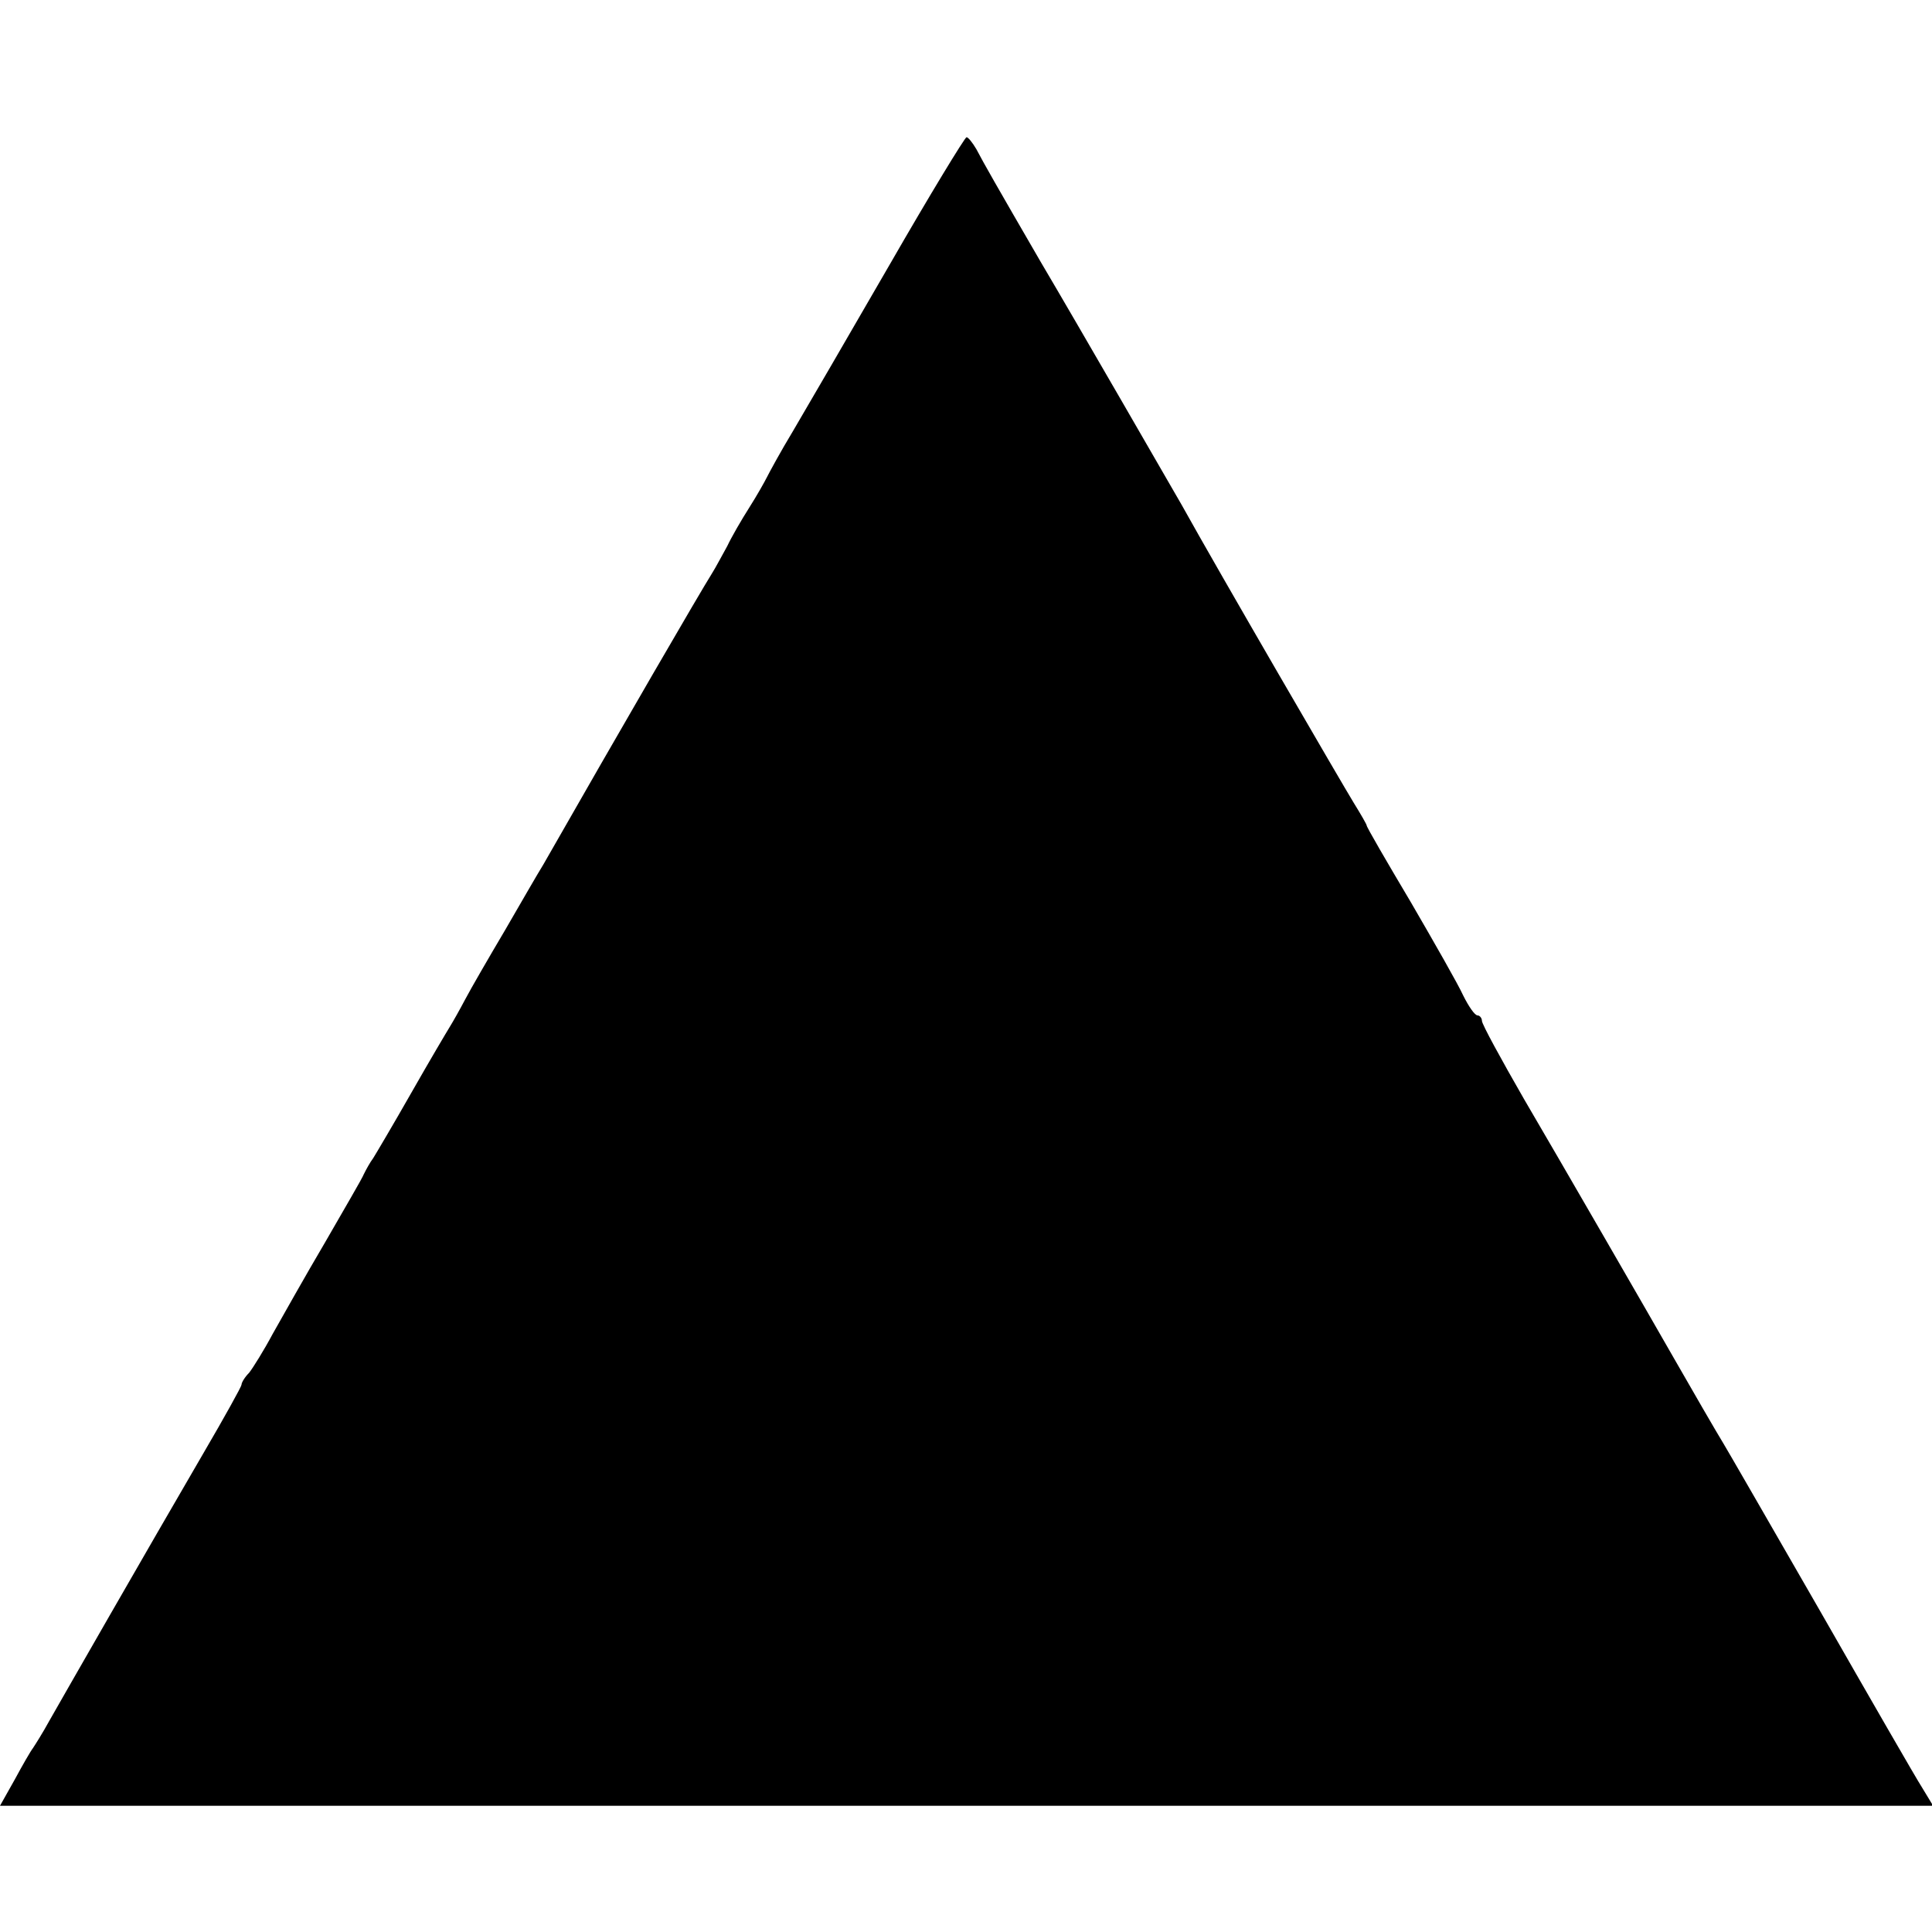 <?xml version="1.0" standalone="no"?>
<!DOCTYPE svg PUBLIC "-//W3C//DTD SVG 20010904//EN"
 "http://www.w3.org/TR/2001/REC-SVG-20010904/DTD/svg10.dtd">
<svg version="1.0" xmlns="http://www.w3.org/2000/svg"
 width="352pt" height="352pt" viewBox="0 0 352 352"
 preserveAspectRatio="xMidYMid meet">
<g transform="translate(0,352) scale(0.1,-0.1)"
fill="#000000" stroke="none">
<path d="M1621 3038 c-74 -128 -153 -264 -176 -303 -23 -38 -44 -77 -48 -85
-4 -8 -18 -33 -32 -55 -14 -22 -32 -53 -40 -70 -9 -16 -21 -39 -28 -50 -22
-35 -162 -276 -307 -530 -10 -16 -41 -70 -70 -120 -29 -49 -62 -106 -72 -125
-10 -19 -23 -42 -28 -50 -5 -8 -37 -62 -70 -120 -33 -58 -65 -112 -70 -120 -6
-8 -13 -21 -17 -29 -3 -8 -36 -64 -71 -125 -36 -61 -78 -136 -95 -166 -16 -30
-36 -62 -43 -71 -8 -8 -14 -18 -14 -22 0 -3 -31 -59 -69 -124 -106 -182 -256
-444 -281 -488 -12 -22 -26 -44 -30 -50 -4 -5 -19 -31 -33 -57 l-27 -48 1761
0 1761 0 -20 33 c-11 17 -95 163 -186 322 -92 160 -171 297 -176 305 -10 16
-62 106 -90 155 -48 84 -205 356 -273 472 -42 73 -77 137 -77 143 0 5 -4 10
-8 10 -5 0 -16 16 -26 36 -9 20 -53 97 -96 171 -44 74 -80 136 -80 139 0 2
-11 21 -24 42 -19 31 -243 416 -313 542 -26 45 -189 328 -257 443 -80 138
-104 180 -117 205 -7 12 -15 22 -18 22 -3 0 -67 -105 -140 -232z"/>
</g>
</svg>
